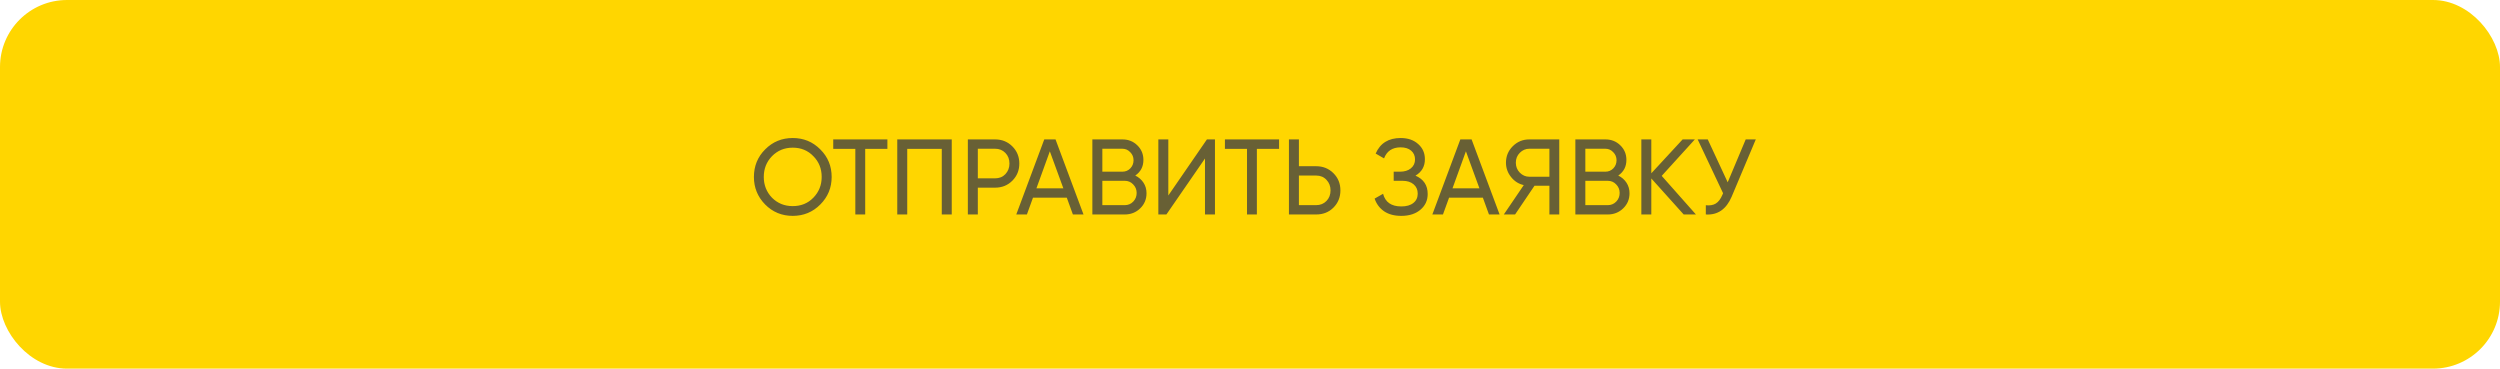 <?xml version="1.0" encoding="UTF-8"?> <svg xmlns="http://www.w3.org/2000/svg" width="373" height="55" viewBox="0 0 373 55" fill="none"><rect width="373" height="55" rx="10" fill="#FFD600"></rect><path opacity="0.8" d="M112.483 26.4C112.483 24.779 113.043 23.408 114.163 22.288C115.283 21.157 116.654 20.592 118.275 20.592C119.896 20.592 121.267 21.157 122.387 22.288C123.518 23.408 124.083 24.779 124.083 26.4C124.083 28.011 123.518 29.381 122.387 30.512C121.267 31.643 119.896 32.208 118.275 32.208C116.654 32.208 115.283 31.643 114.163 30.512C113.043 29.371 112.483 28 112.483 26.4ZM122.595 26.4C122.595 25.163 122.179 24.128 121.347 23.296C120.536 22.453 119.512 22.032 118.275 22.032C117.048 22.032 116.019 22.453 115.187 23.296C114.366 24.139 113.955 25.173 113.955 26.4C113.955 27.616 114.366 28.651 115.187 29.504C116.019 30.336 117.048 30.752 118.275 30.752C119.512 30.752 120.536 30.336 121.347 29.504C122.179 28.651 122.595 27.616 122.595 26.4ZM124.319 20.8H132.399V22.208H129.087V32H127.615V22.208H124.319V20.8ZM133.872 20.8H142V32H140.512V22.208H135.36V32H133.872V20.8ZM144.403 20.8H148.467C149.491 20.8 150.35 21.147 151.043 21.84C151.736 22.533 152.083 23.387 152.083 24.4C152.083 25.413 151.736 26.267 151.043 26.96C150.35 27.653 149.491 28 148.467 28H145.891V32H144.403V20.8ZM145.891 26.608H148.467C149.096 26.608 149.608 26.4 150.003 25.984C150.408 25.547 150.611 25.019 150.611 24.4C150.611 23.76 150.408 23.232 150.003 22.816C149.598 22.4 149.086 22.192 148.467 22.192H145.891V26.608ZM161.66 32H160.076L159.164 29.488H154.124L153.212 32H151.628L155.804 20.8H157.484L161.66 32ZM156.636 22.576L154.636 28.096H158.652L156.636 22.576ZM169.381 26.192C169.904 26.448 170.315 26.805 170.613 27.264C170.912 27.723 171.061 28.245 171.061 28.832C171.061 29.728 170.747 30.48 170.117 31.088C169.488 31.696 168.72 32 167.813 32H162.981V20.8H167.461C168.347 20.8 169.088 21.093 169.685 21.68C170.293 22.267 170.597 22.992 170.597 23.856C170.597 24.859 170.192 25.637 169.381 26.192ZM167.461 22.192H164.469V25.616H167.461C167.931 25.616 168.325 25.451 168.645 25.12C168.965 24.789 169.125 24.384 169.125 23.904C169.125 23.435 168.96 23.035 168.629 22.704C168.309 22.363 167.92 22.192 167.461 22.192ZM164.469 30.608H167.813C168.315 30.608 168.736 30.432 169.077 30.08C169.419 29.728 169.589 29.296 169.589 28.784C169.589 28.283 169.413 27.856 169.061 27.504C168.731 27.152 168.315 26.976 167.813 26.976H164.469V30.608ZM181.273 32H179.785V23.648L174.025 32H172.825V20.8H174.313V29.168L180.073 20.8H181.273V32ZM182.757 20.8H190.837V22.208H187.525V32H186.053V22.208H182.757V20.8ZM193.797 24.8H196.373C197.397 24.8 198.256 25.147 198.949 25.84C199.643 26.533 199.989 27.387 199.989 28.4C199.989 29.424 199.643 30.283 198.949 30.976C198.267 31.659 197.408 32 196.373 32H192.309V20.8H193.797V24.8ZM193.797 30.608H196.373C196.992 30.608 197.504 30.4 197.909 29.984C198.315 29.568 198.517 29.04 198.517 28.4C198.517 27.781 198.315 27.259 197.909 26.832C197.515 26.405 197.003 26.192 196.373 26.192H193.797V30.608ZM211.187 26.208C212.403 26.731 213.011 27.643 213.011 28.944C213.011 29.904 212.648 30.688 211.923 31.296C211.208 31.904 210.259 32.208 209.075 32.208C208.03 32.208 207.171 31.979 206.499 31.52C205.838 31.061 205.368 30.432 205.091 29.632L206.355 28.912C206.686 30.171 207.592 30.8 209.075 30.8C209.843 30.8 210.44 30.629 210.867 30.288C211.304 29.947 211.523 29.483 211.523 28.896C211.523 28.309 211.32 27.845 210.915 27.504C210.51 27.152 209.955 26.976 209.251 26.976H207.939V25.616H208.883C209.555 25.616 210.094 25.451 210.499 25.12C210.915 24.779 211.123 24.336 211.123 23.792C211.123 23.248 210.931 22.811 210.547 22.48C210.163 22.149 209.64 21.984 208.979 21.984C207.742 21.984 206.915 22.533 206.499 23.632L205.251 22.912C205.923 21.365 207.166 20.592 208.979 20.592C210.056 20.592 210.926 20.891 211.587 21.488C212.259 22.075 212.595 22.832 212.595 23.76C212.595 24.837 212.126 25.653 211.187 26.208ZM223.738 32H222.154L221.242 29.488H216.202L215.29 32H213.706L217.882 20.8H219.562L223.738 32ZM218.714 22.576L216.714 28.096H220.73L218.714 22.576ZM228.162 20.8H232.642V32H231.17V27.712H228.946L226.05 32H224.37L227.346 27.616C226.578 27.445 225.944 27.04 225.442 26.4C224.941 25.771 224.69 25.061 224.69 24.272C224.69 23.312 225.026 22.496 225.698 21.824C226.381 21.141 227.202 20.8 228.162 20.8ZM228.162 26.368H231.17V22.192H228.162C227.629 22.192 227.16 22.395 226.754 22.8C226.36 23.195 226.162 23.685 226.162 24.272C226.162 24.859 226.36 25.355 226.754 25.76C227.16 26.165 227.629 26.368 228.162 26.368ZM241.444 26.192C241.966 26.448 242.377 26.805 242.676 27.264C242.974 27.723 243.124 28.245 243.124 28.832C243.124 29.728 242.809 30.48 242.18 31.088C241.55 31.696 240.782 32 239.876 32H235.044V20.8H239.524C240.409 20.8 241.15 21.093 241.748 21.68C242.356 22.267 242.66 22.992 242.66 23.856C242.66 24.859 242.254 25.637 241.444 26.192ZM239.524 22.192H236.532V25.616H239.524C239.993 25.616 240.388 25.451 240.708 25.12C241.028 24.789 241.188 24.384 241.188 23.904C241.188 23.435 241.022 23.035 240.692 22.704C240.372 22.363 239.982 22.192 239.524 22.192ZM236.532 30.608H239.876C240.377 30.608 240.798 30.432 241.14 30.08C241.481 29.728 241.652 29.296 241.652 28.784C241.652 28.283 241.476 27.856 241.124 27.504C240.793 27.152 240.377 26.976 239.876 26.976H236.532V30.608ZM247.928 26.24L253.032 32H251.208L246.376 26.624V32H244.888V20.8H246.376V25.856L251.048 20.8H252.872L247.928 26.24ZM257.772 27.2L260.46 20.8H261.964L258.364 29.344C257.564 31.221 256.278 32.107 254.508 32V30.624C255.116 30.688 255.612 30.603 255.996 30.368C256.39 30.123 256.716 29.696 256.972 29.088L257.084 28.832L253.292 20.8H254.796L257.772 27.2Z" fill="#424242"></path></svg> 